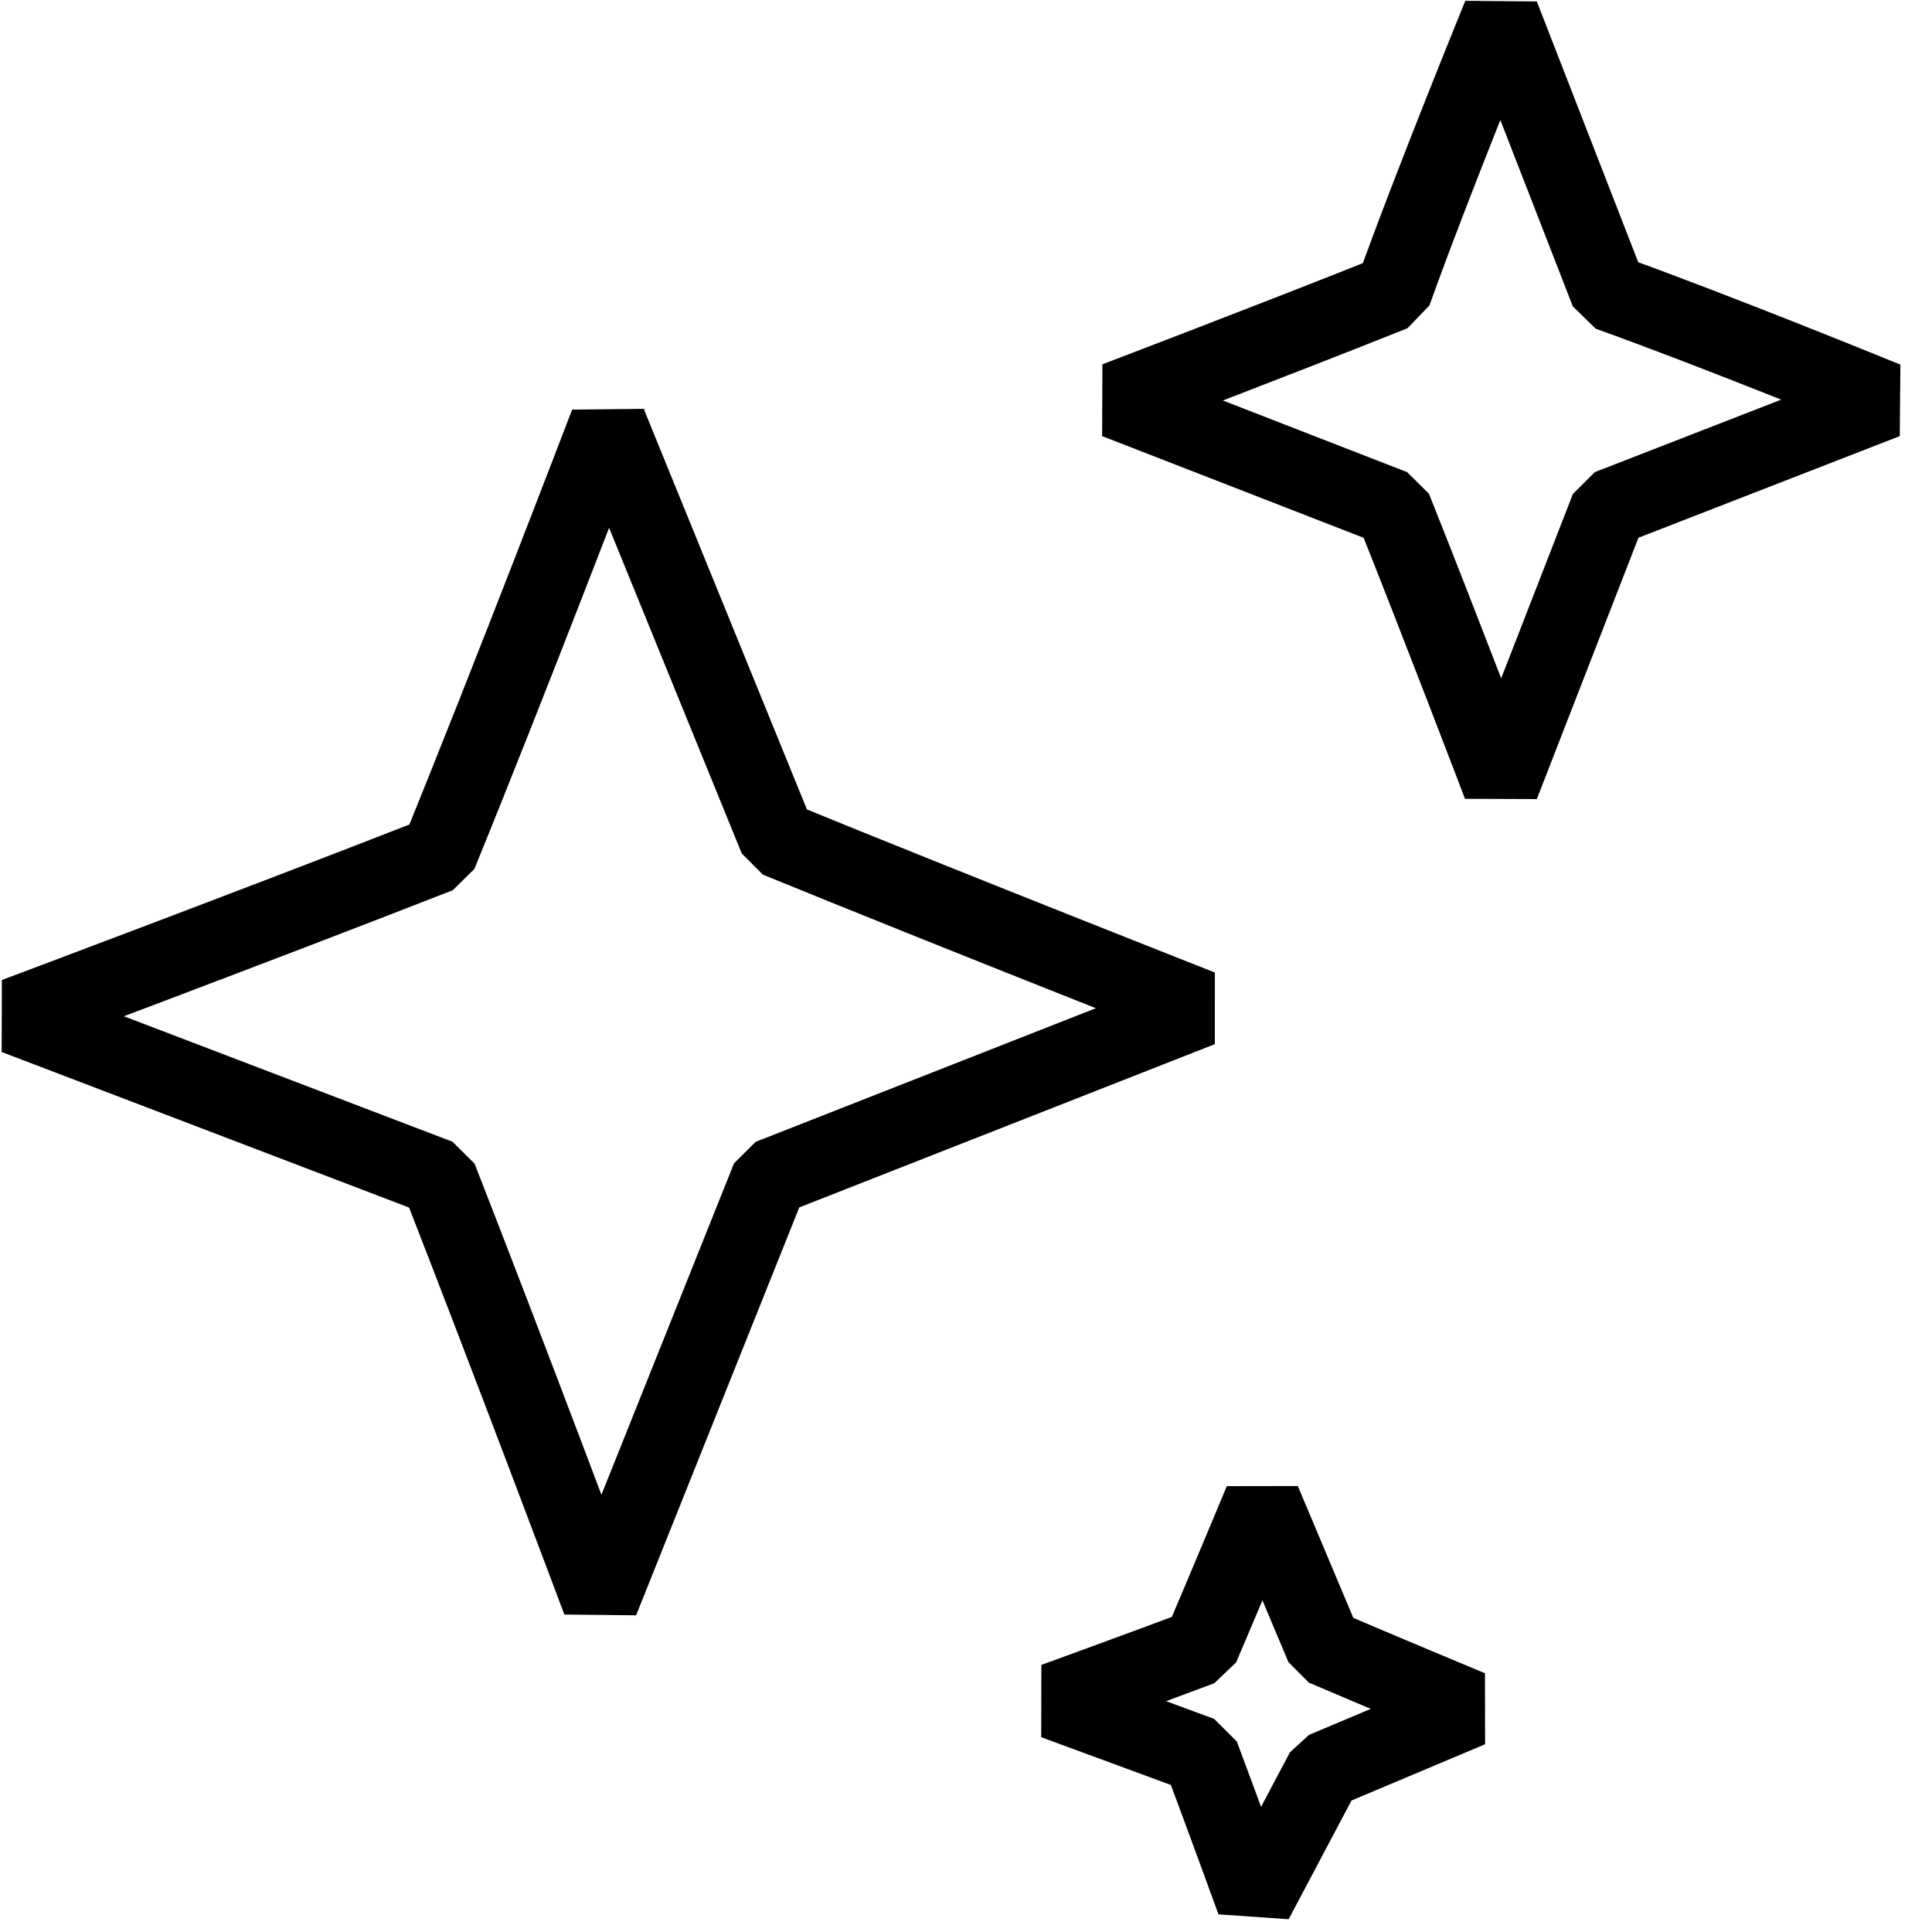 <?xml version="1.0" encoding="UTF-8"?> <svg xmlns="http://www.w3.org/2000/svg" xmlns:xlink="http://www.w3.org/1999/xlink" version="1.1" id="Layer_1" x="0px" y="0px" viewBox="0 0 25.1 25.1" style="enable-background:new 0 0 25.1 25.1;" xml:space="preserve"> <style type="text/css"> .st0{fill:none;stroke:#000000;stroke-miterlimit:10;} .st1{fill:none;stroke:#000000;stroke-linejoin:bevel;stroke-miterlimit:10;} </style> <g> <path class="st1" d="M17.2,23l1.9-0.8c0,0-1.2-0.5-1.9-0.8l-0.8-1.9c0,0-0.5,1.2-0.8,1.9c-0.8,0.3-1.9,0.7-1.9,0.7l1.9,0.7 c0.3,0.8,0.7,1.9,0.7,1.9L17.2,23z"></path> <path class="st1" d="M20.9,6.6l3.6-1.4c0,0-2.2-0.9-3.6-1.4l-1.4-3.6c0,0-0.9,2.2-1.4,3.6c-1.5,0.6-3.6,1.4-3.6,1.4l3.6,1.4 c0.6,1.5,1.4,3.6,1.4,3.6L20.9,6.6z"></path> <path class="st1" d="M10,15.3l5.6-2.2c0,0-3.3-1.3-5.5-2.2L7.9,5.5c0,0-1.3,3.4-2.2,5.6c-2.3,0.9-5.5,2.1-5.5,2.1l5.5,2.1 c0.9,2.3,2.1,5.5,2.1,5.5L10,15.3z"></path> </g> </svg> 